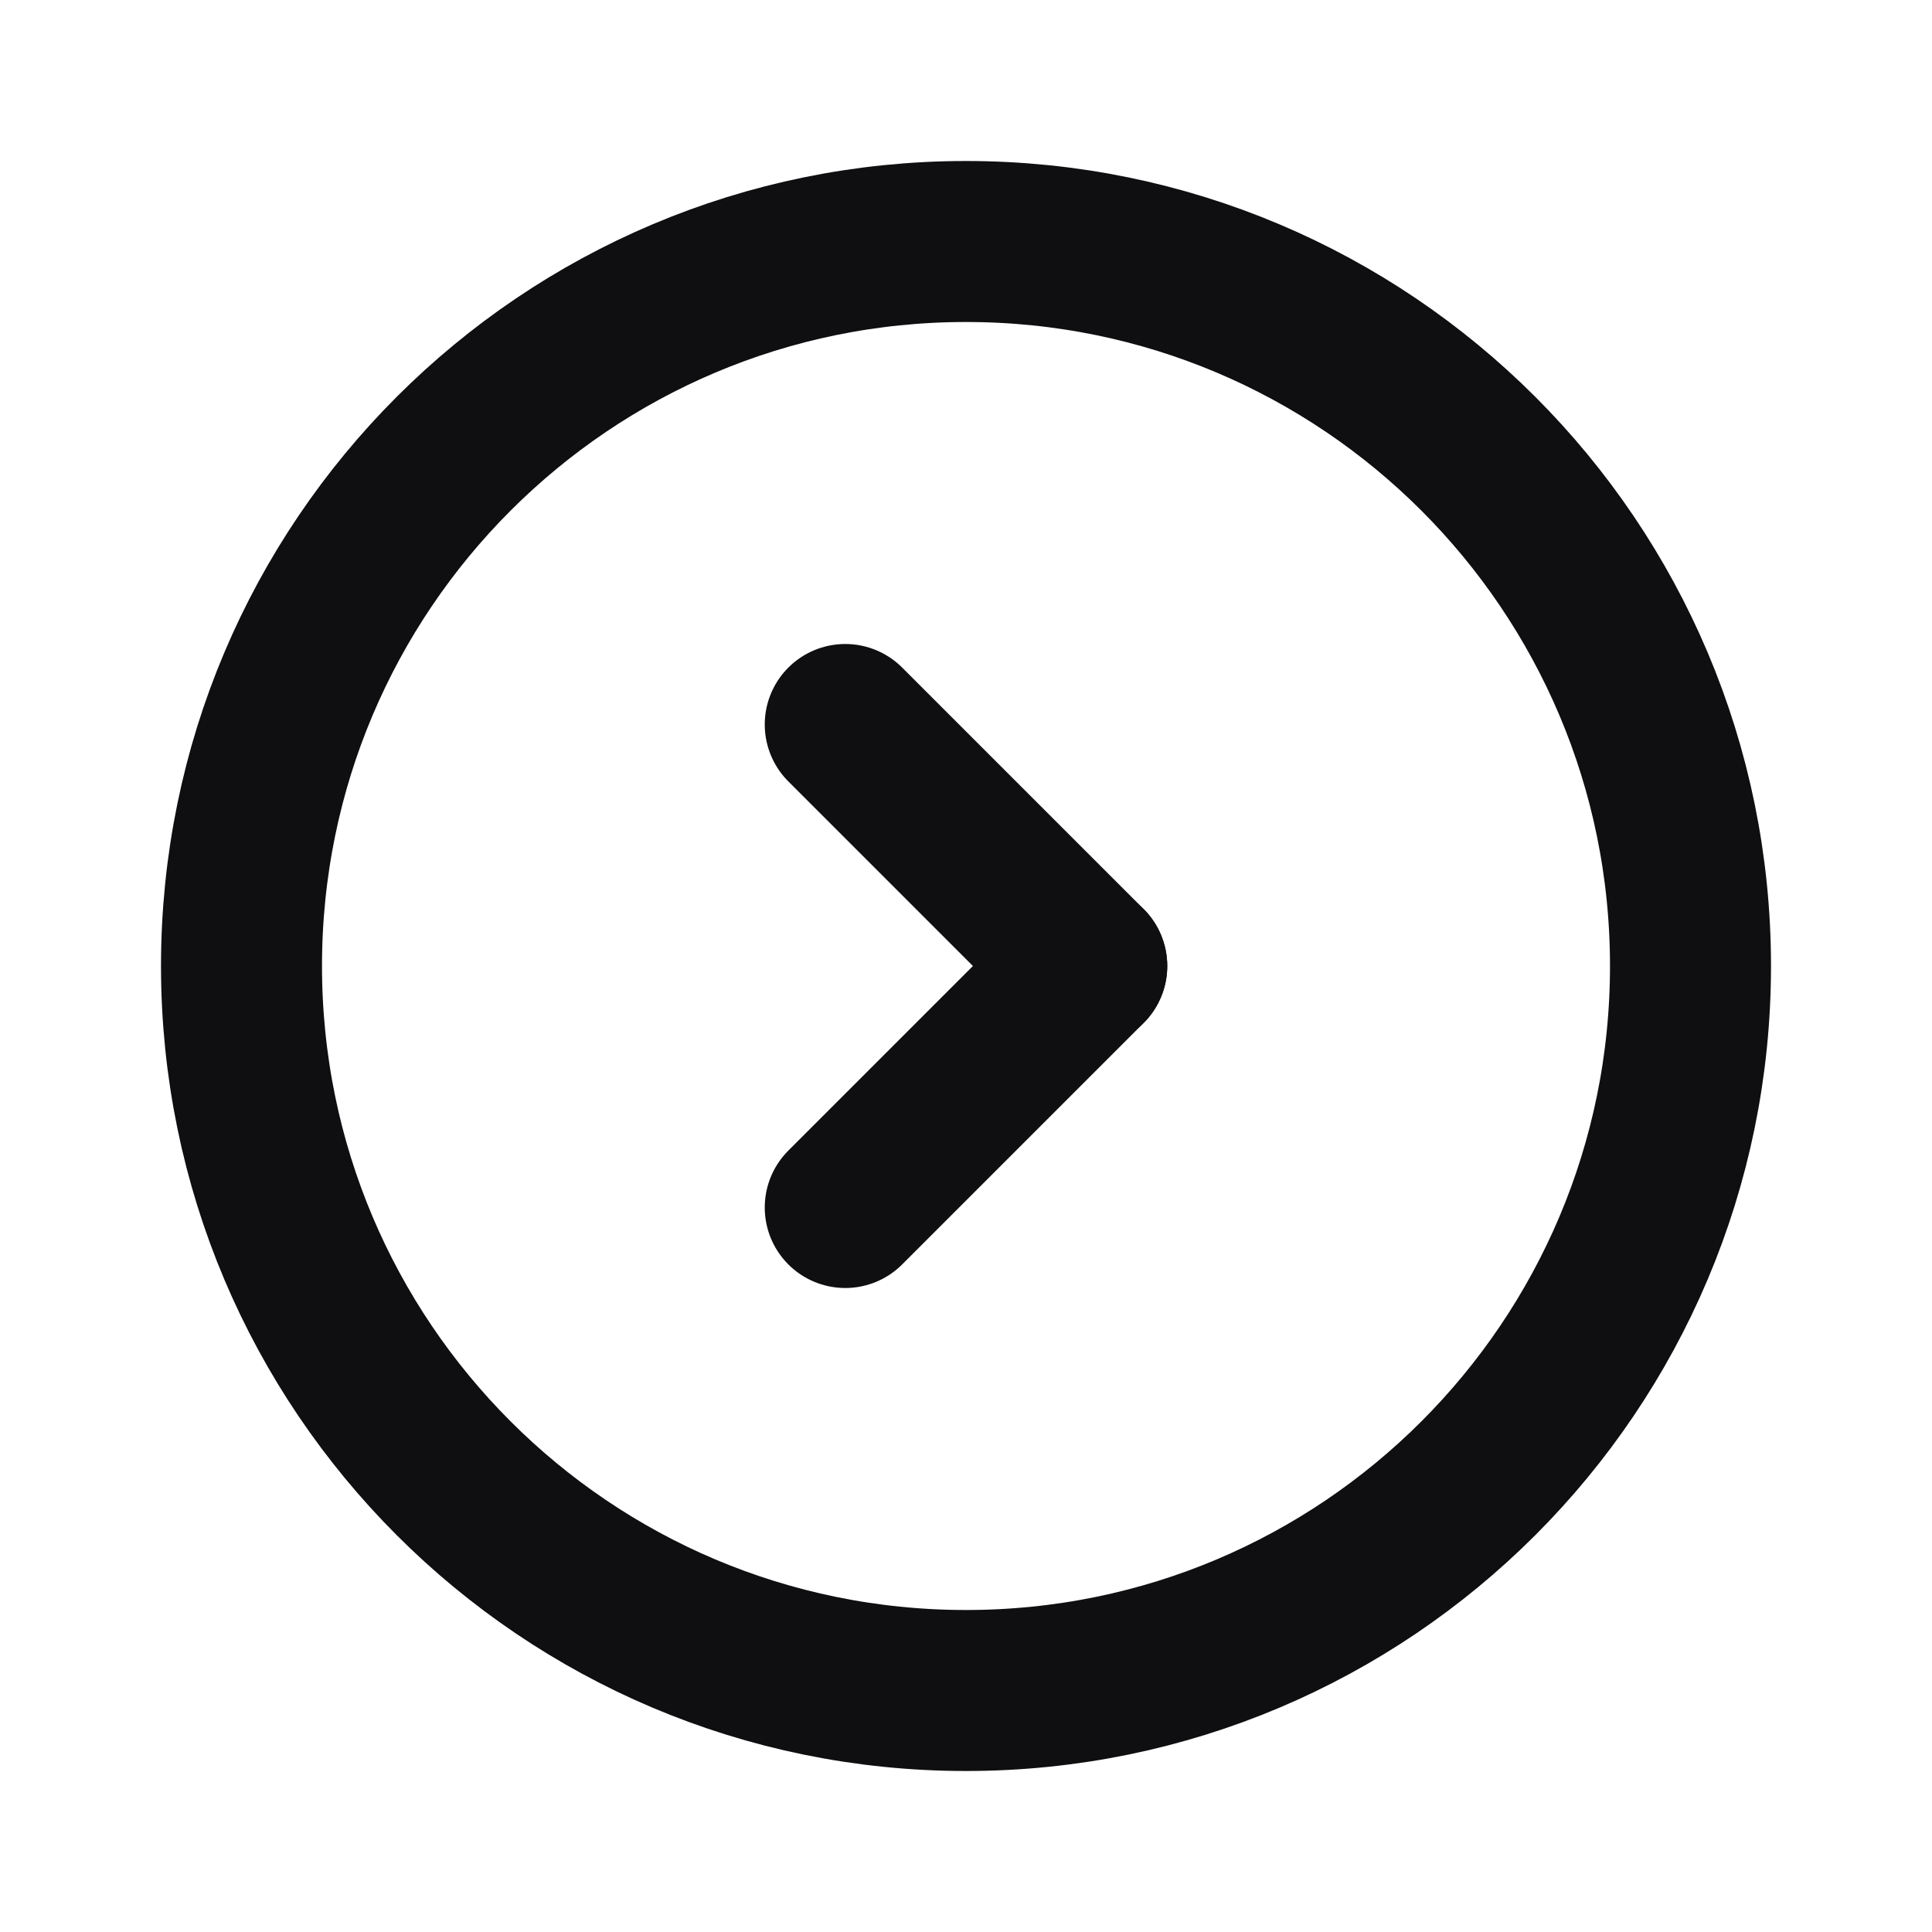 <svg width="24" height="24" viewBox="0 0 24 24" fill="none" xmlns="http://www.w3.org/2000/svg">
<path d="M12 21C16.971 21 21 16.971 21 12C21 7.029 16.971 3 12 3C7.029 3 3 7.029 3 12C3 16.971 7.029 21 12 21Z" stroke="#0F0F11" stroke-width="2" stroke-linecap="round" stroke-linejoin="round"/>
<path d="M13.5 12L10.5 15" stroke="#0F0F11" stroke-width="2" stroke-linecap="round" stroke-linejoin="round"/>
<path d="M10.5 9L13.5 12" stroke="#0F0F11" stroke-width="2" stroke-linecap="round" stroke-linejoin="round"/>
</svg>
